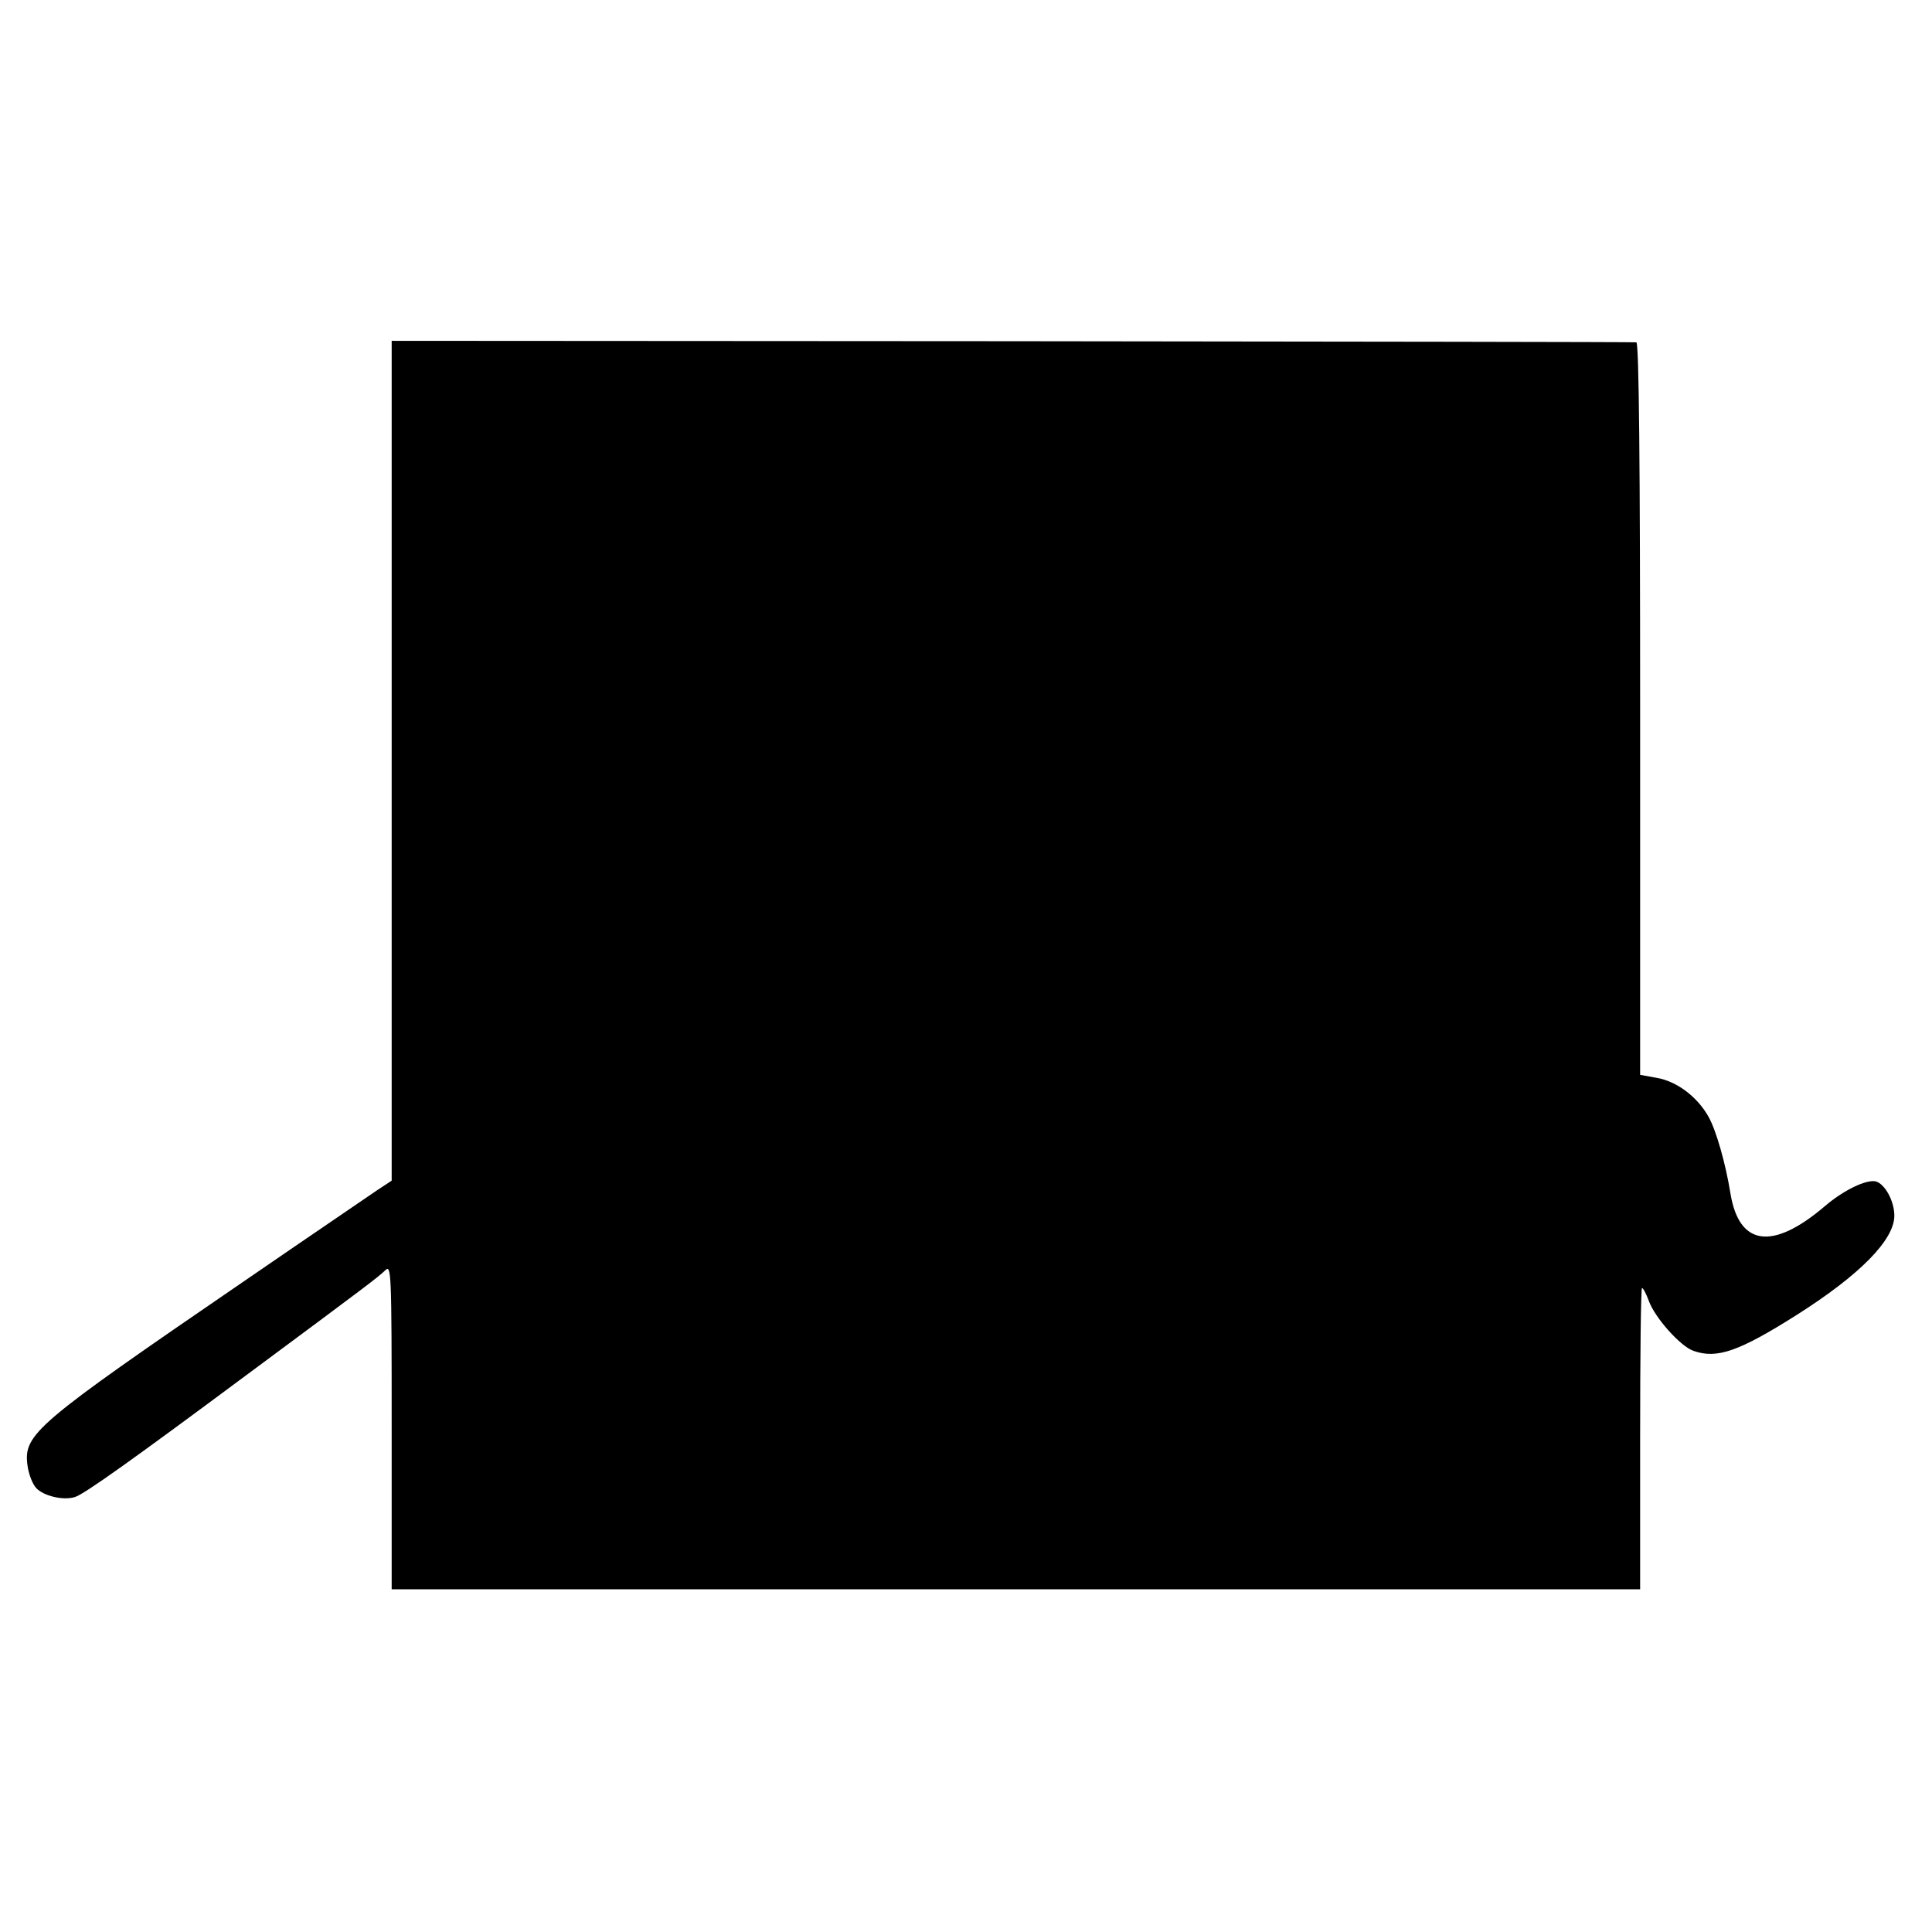 <?xml version="1.0" standalone="no"?>
<!DOCTYPE svg PUBLIC "-//W3C//DTD SVG 20010904//EN"
 "http://www.w3.org/TR/2001/REC-SVG-20010904/DTD/svg10.dtd">
<svg version="1.0" xmlns="http://www.w3.org/2000/svg"
 width="513pt" height="513pt" viewBox="0 0 513 513"
 preserveAspectRatio="xMidYMid meet">
<g transform="translate(0,513) scale(0.1,-0.1)"
fill="#000000" stroke="none">
<path d="M1040 3110 l0 -1115 -38 -25 c-20 -14 -181 -123 -357 -244 -552 -378
-583 -404 -572 -487 3 -23 13 -49 23 -60 19 -21 72 -34 103 -24 24 7 153 99
461 328 321 238 343 255 363 274 16 16 17 -4 17 -415 l0 -432 1658 0 1657 0 0
400 c0 220 2 400 5 400 3 0 11 -15 18 -34 16 -45 85 -122 119 -133 62 -22 121
-1 273 95 169 107 260 200 260 264 0 39 -25 84 -49 91 -25 6 -86 -23 -137 -67
-138 -117 -226 -104 -249 34 -13 81 -38 168 -58 204 -30 54 -85 95 -138 104
l-44 8 0 972 c0 643 -3 972 -10 973 -5 1 -751 2 -1657 3 l-1648 1 0 -1115z"/>
</g>
</svg>
